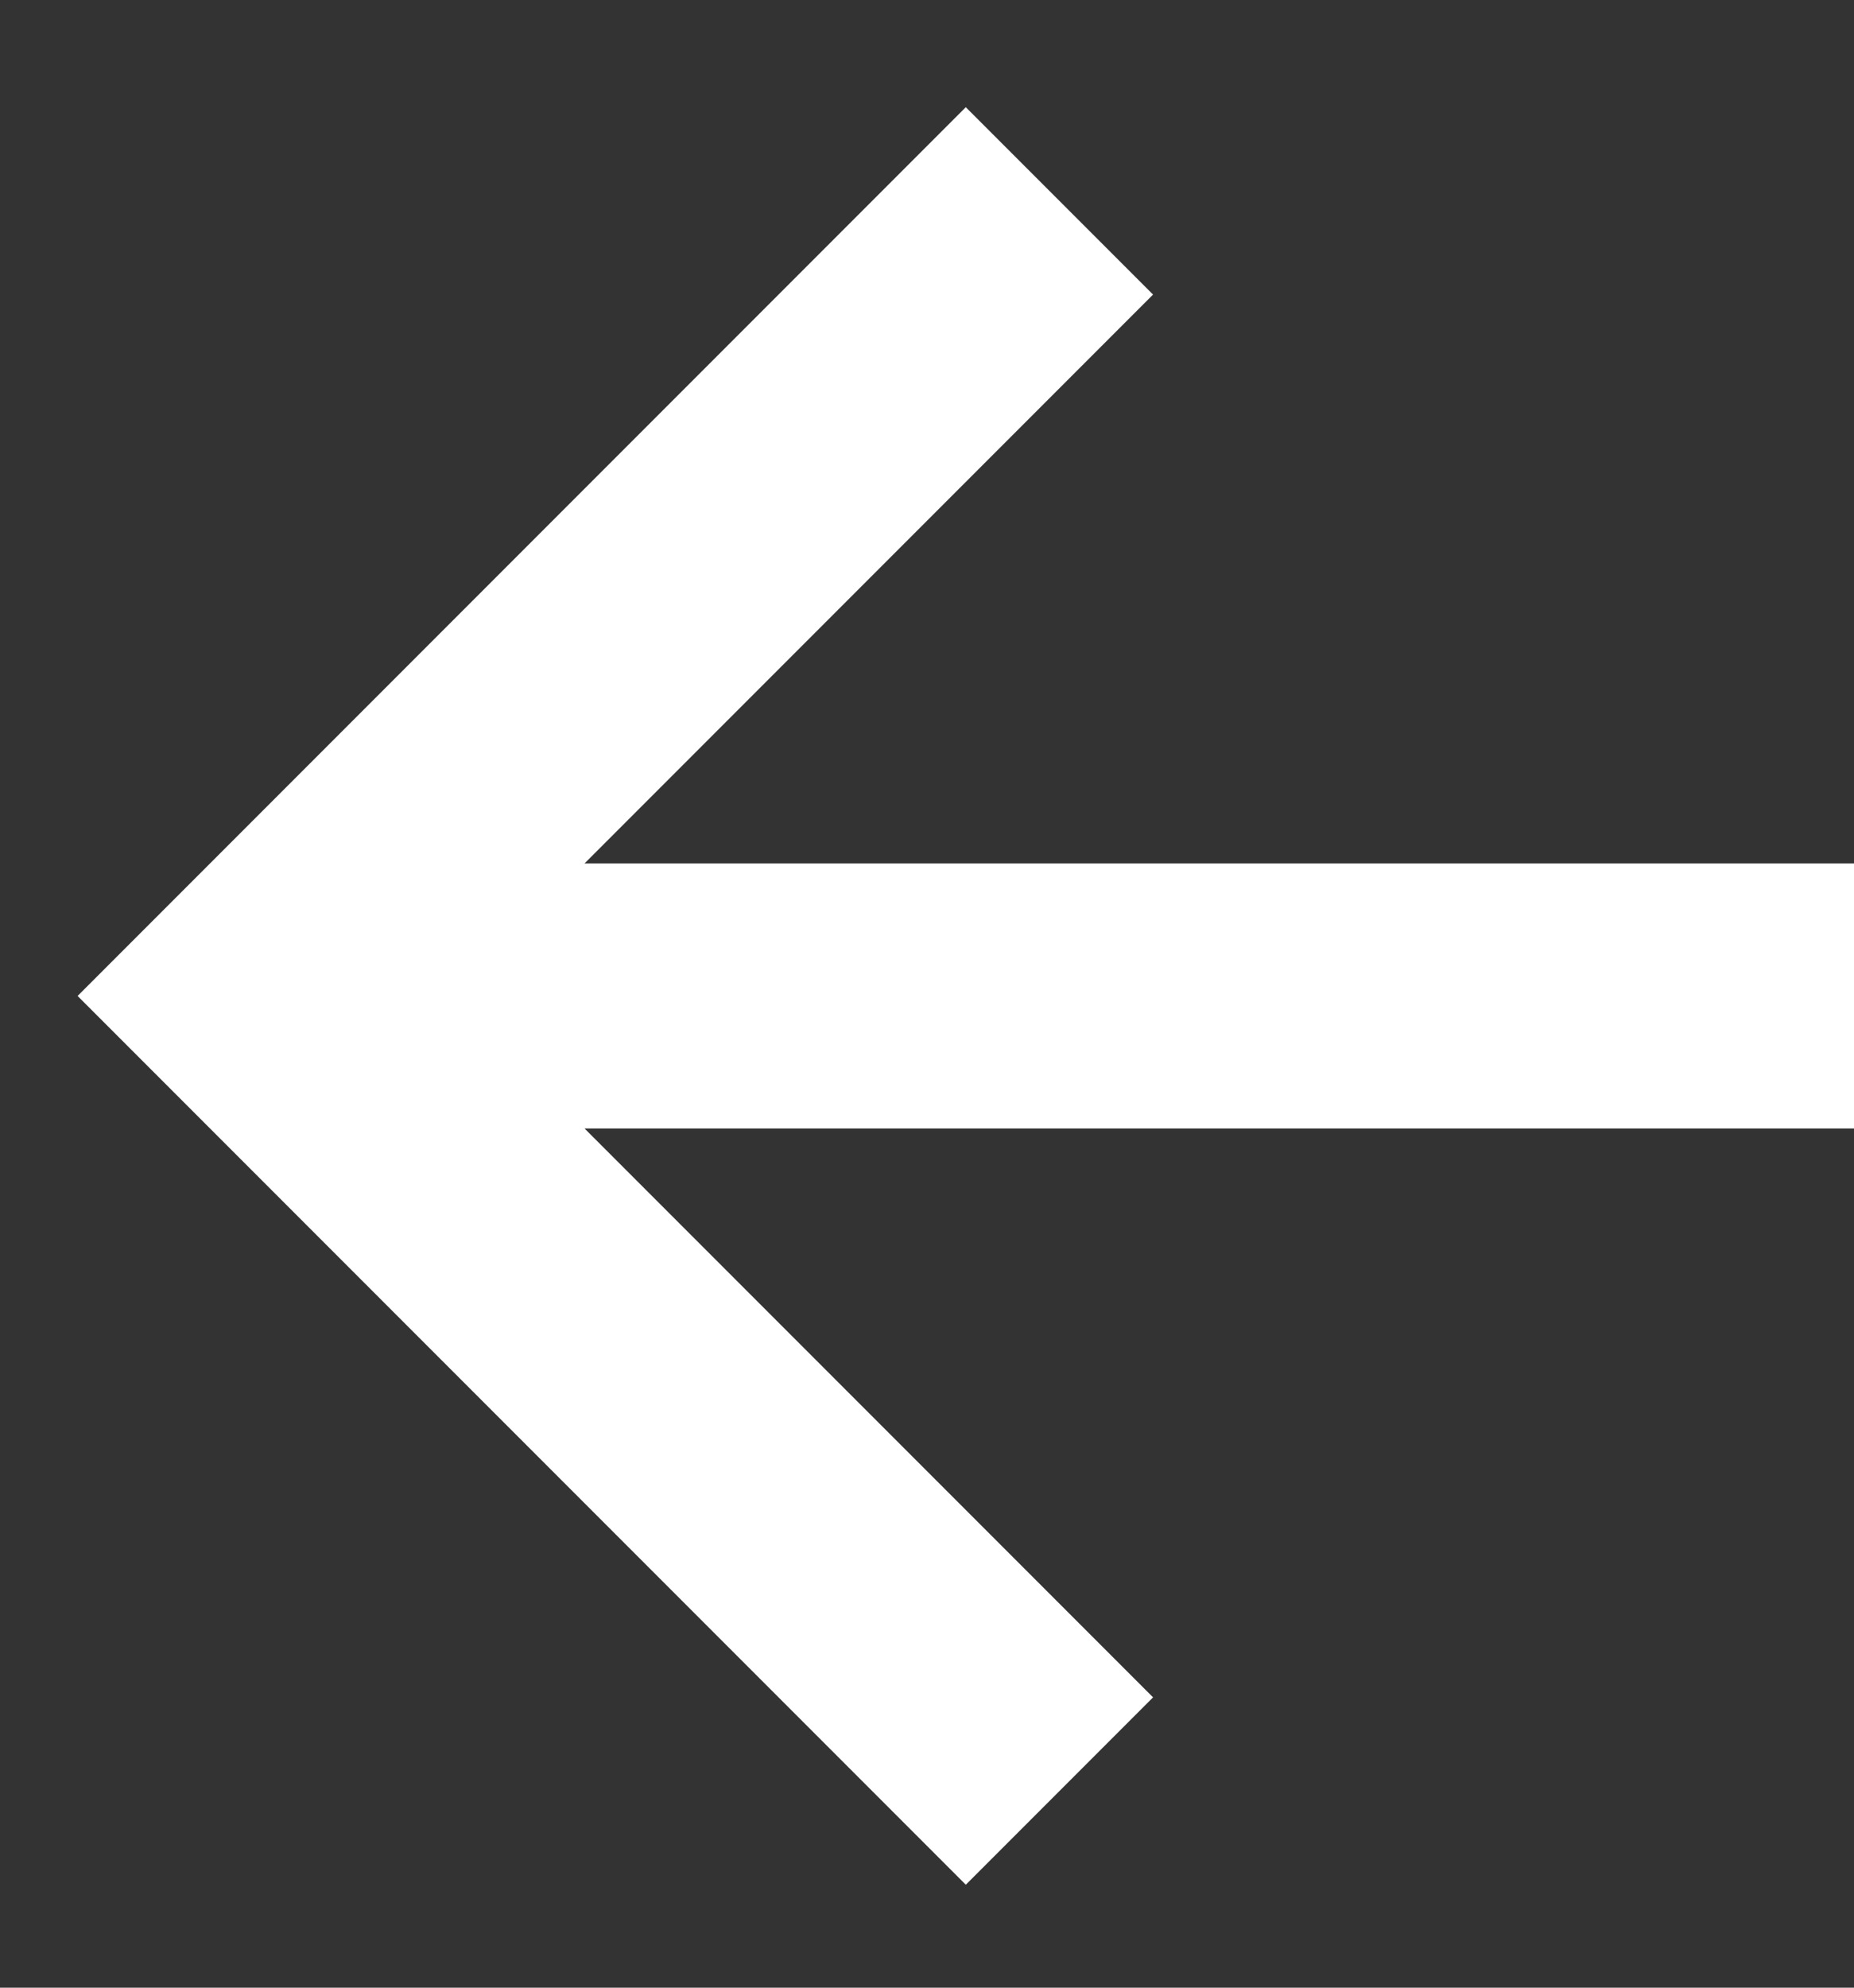 <svg width="14" height="15" viewBox="0 0 14 15" fill="none" xmlns="http://www.w3.org/2000/svg">
<rect x="0" y="0" width="14" height="15" fill="#333333" stroke="none"/>
<path d="M8.707 12.809L4.414 8.516H14V6.516H4.414L8.707 2.223L7.293 0.809L0.586 7.516L7.293 14.223L8.707 12.809Z" fill="white"/>
</svg>
